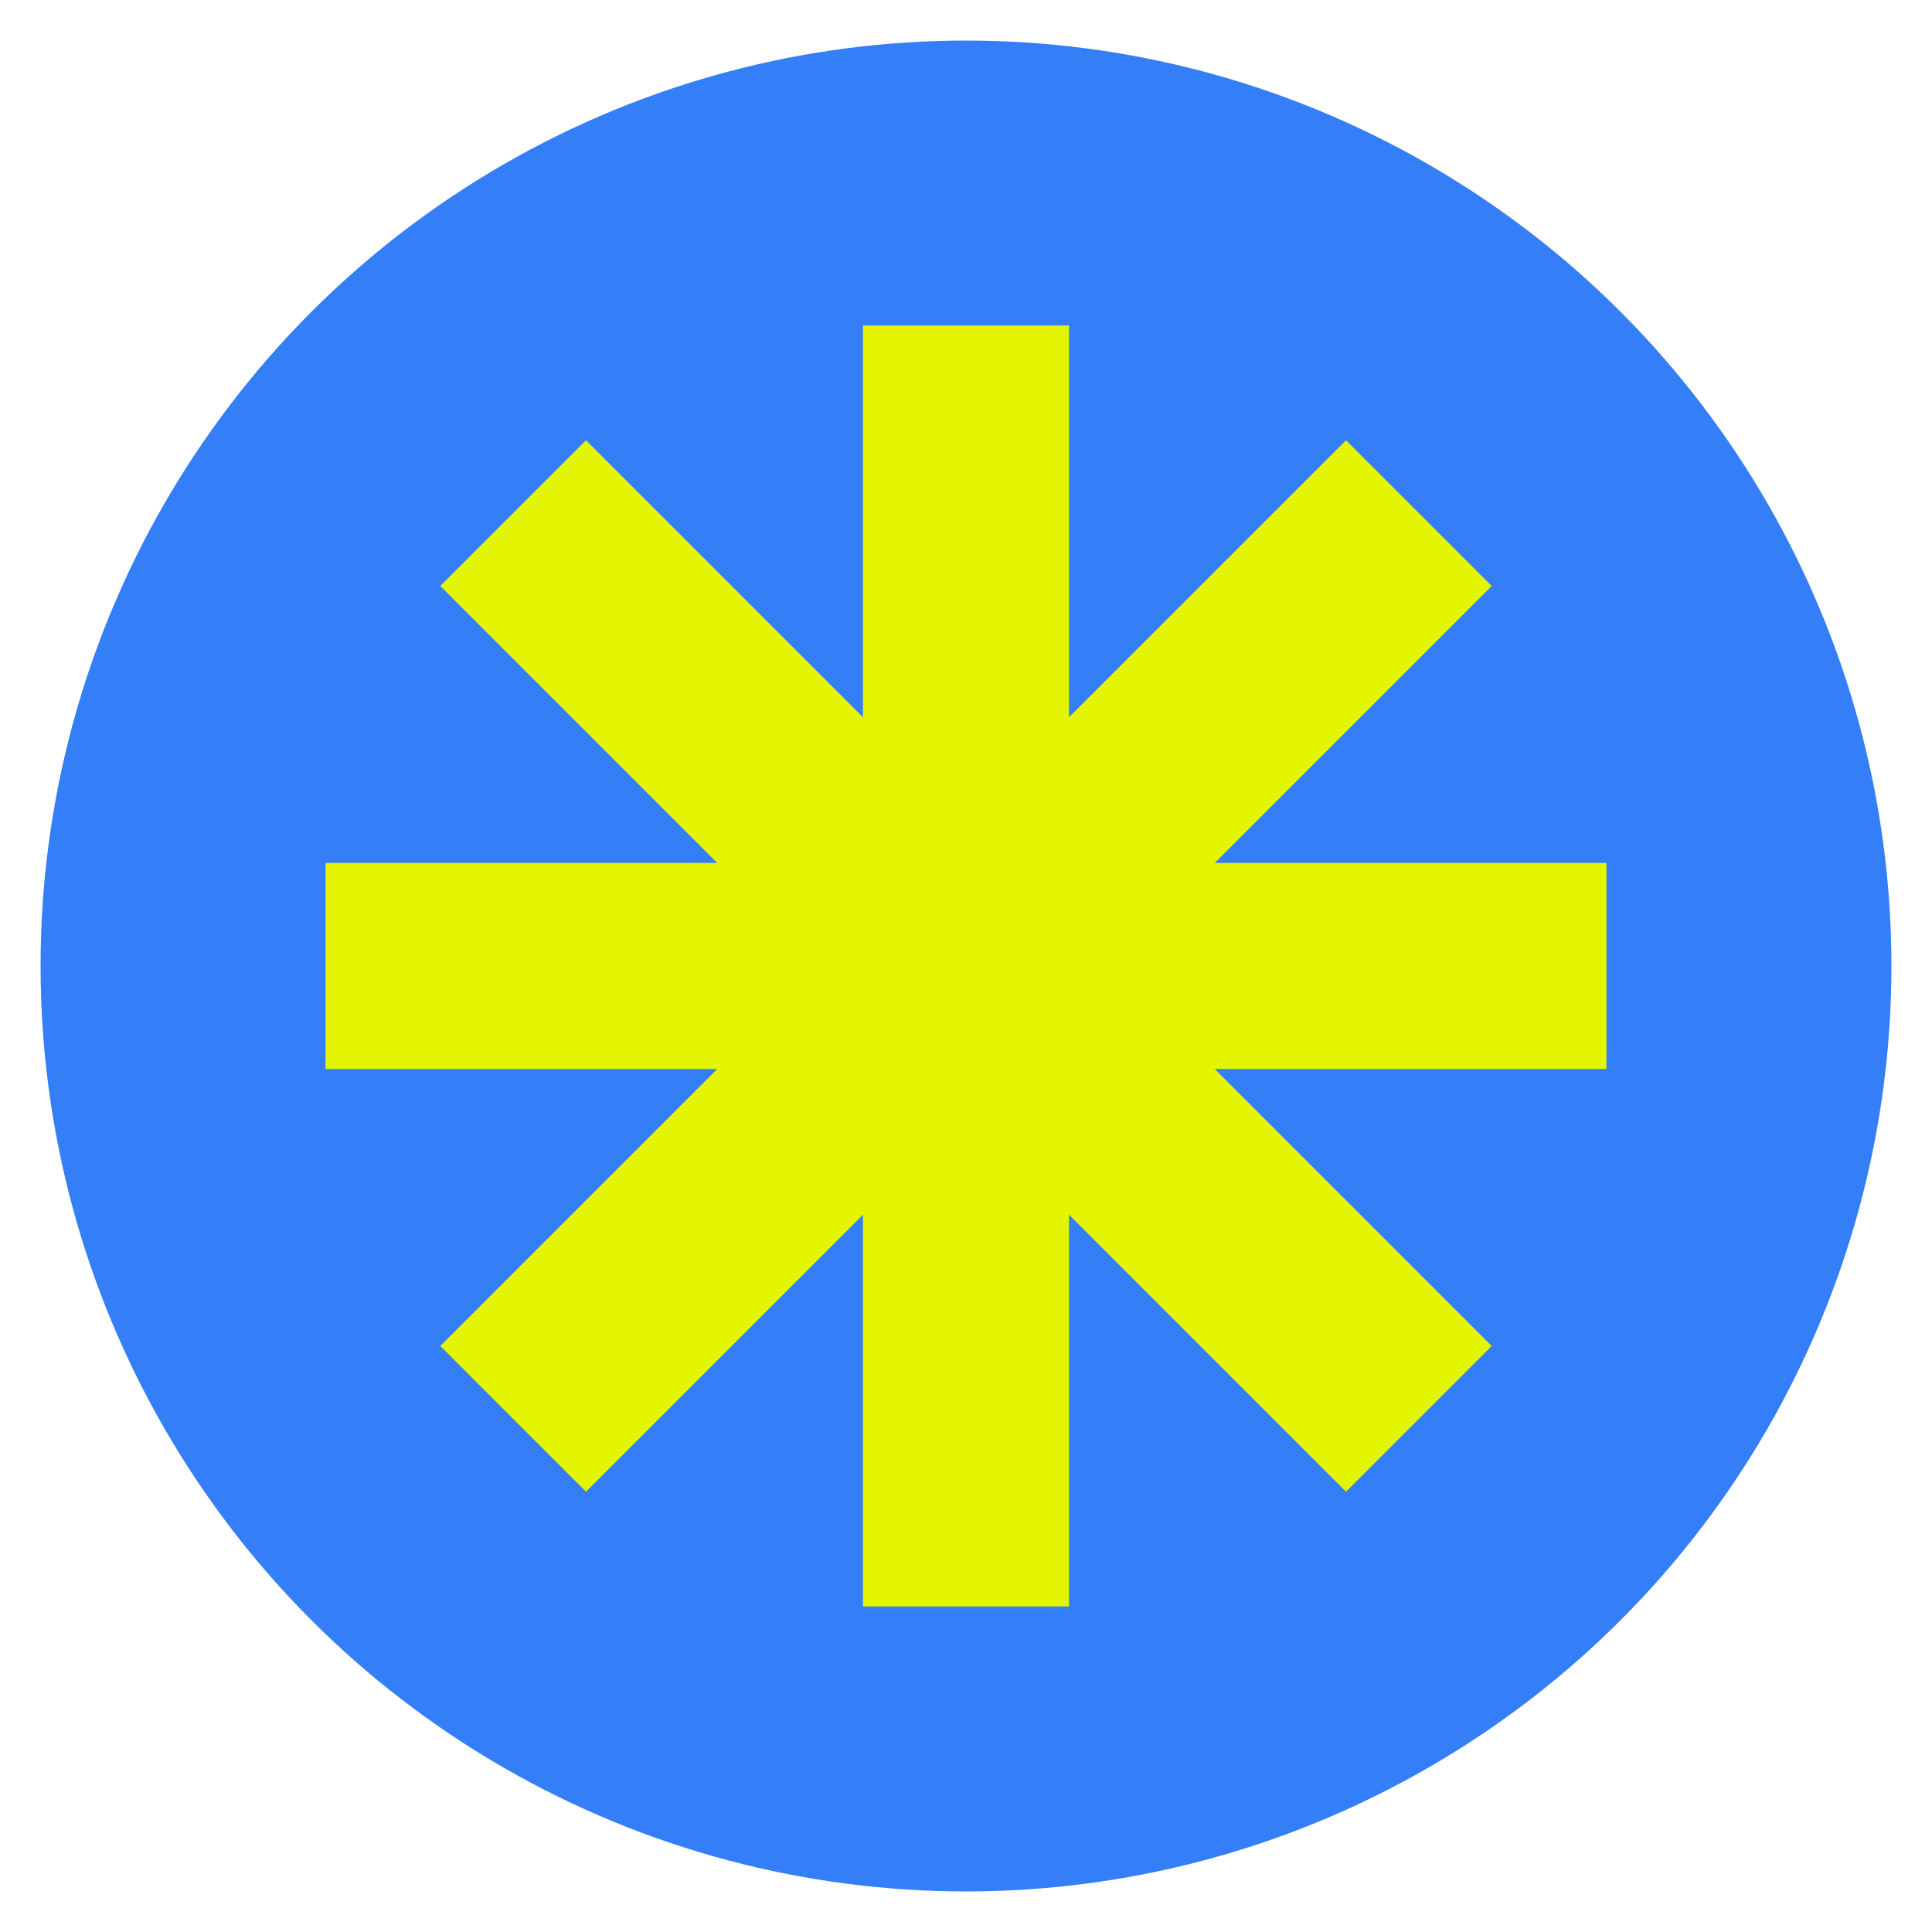 <?xml version="1.0" encoding="UTF-8"?>
<svg id="Calque_1" data-name="Calque 1" xmlns="http://www.w3.org/2000/svg" viewBox="0 0 300 300">
  <defs>
    <style>
      .cls-1 {
        fill: none;
        stroke: #e3f501;
        stroke-miterlimit: 10;
        stroke-width: 32px;
      }

      .cls-2 {
        fill: #347ef7;
      }
    </style>
  </defs>
  <circle class="cls-2" cx="150" cy="150" r="143.7"/>
  <g>
    <line class="cls-1" x1="249.45" y1="150" x2="50.55" y2="150"/>
    <line class="cls-1" x1="220.32" y1="79.68" x2="79.68" y2="220.32"/>
    <line class="cls-1" x1="220.32" y1="220.32" x2="79.68" y2="79.68"/>
    <line class="cls-1" x1="150" y1="249.45" x2="150" y2="50.55"/>
  </g>
</svg>